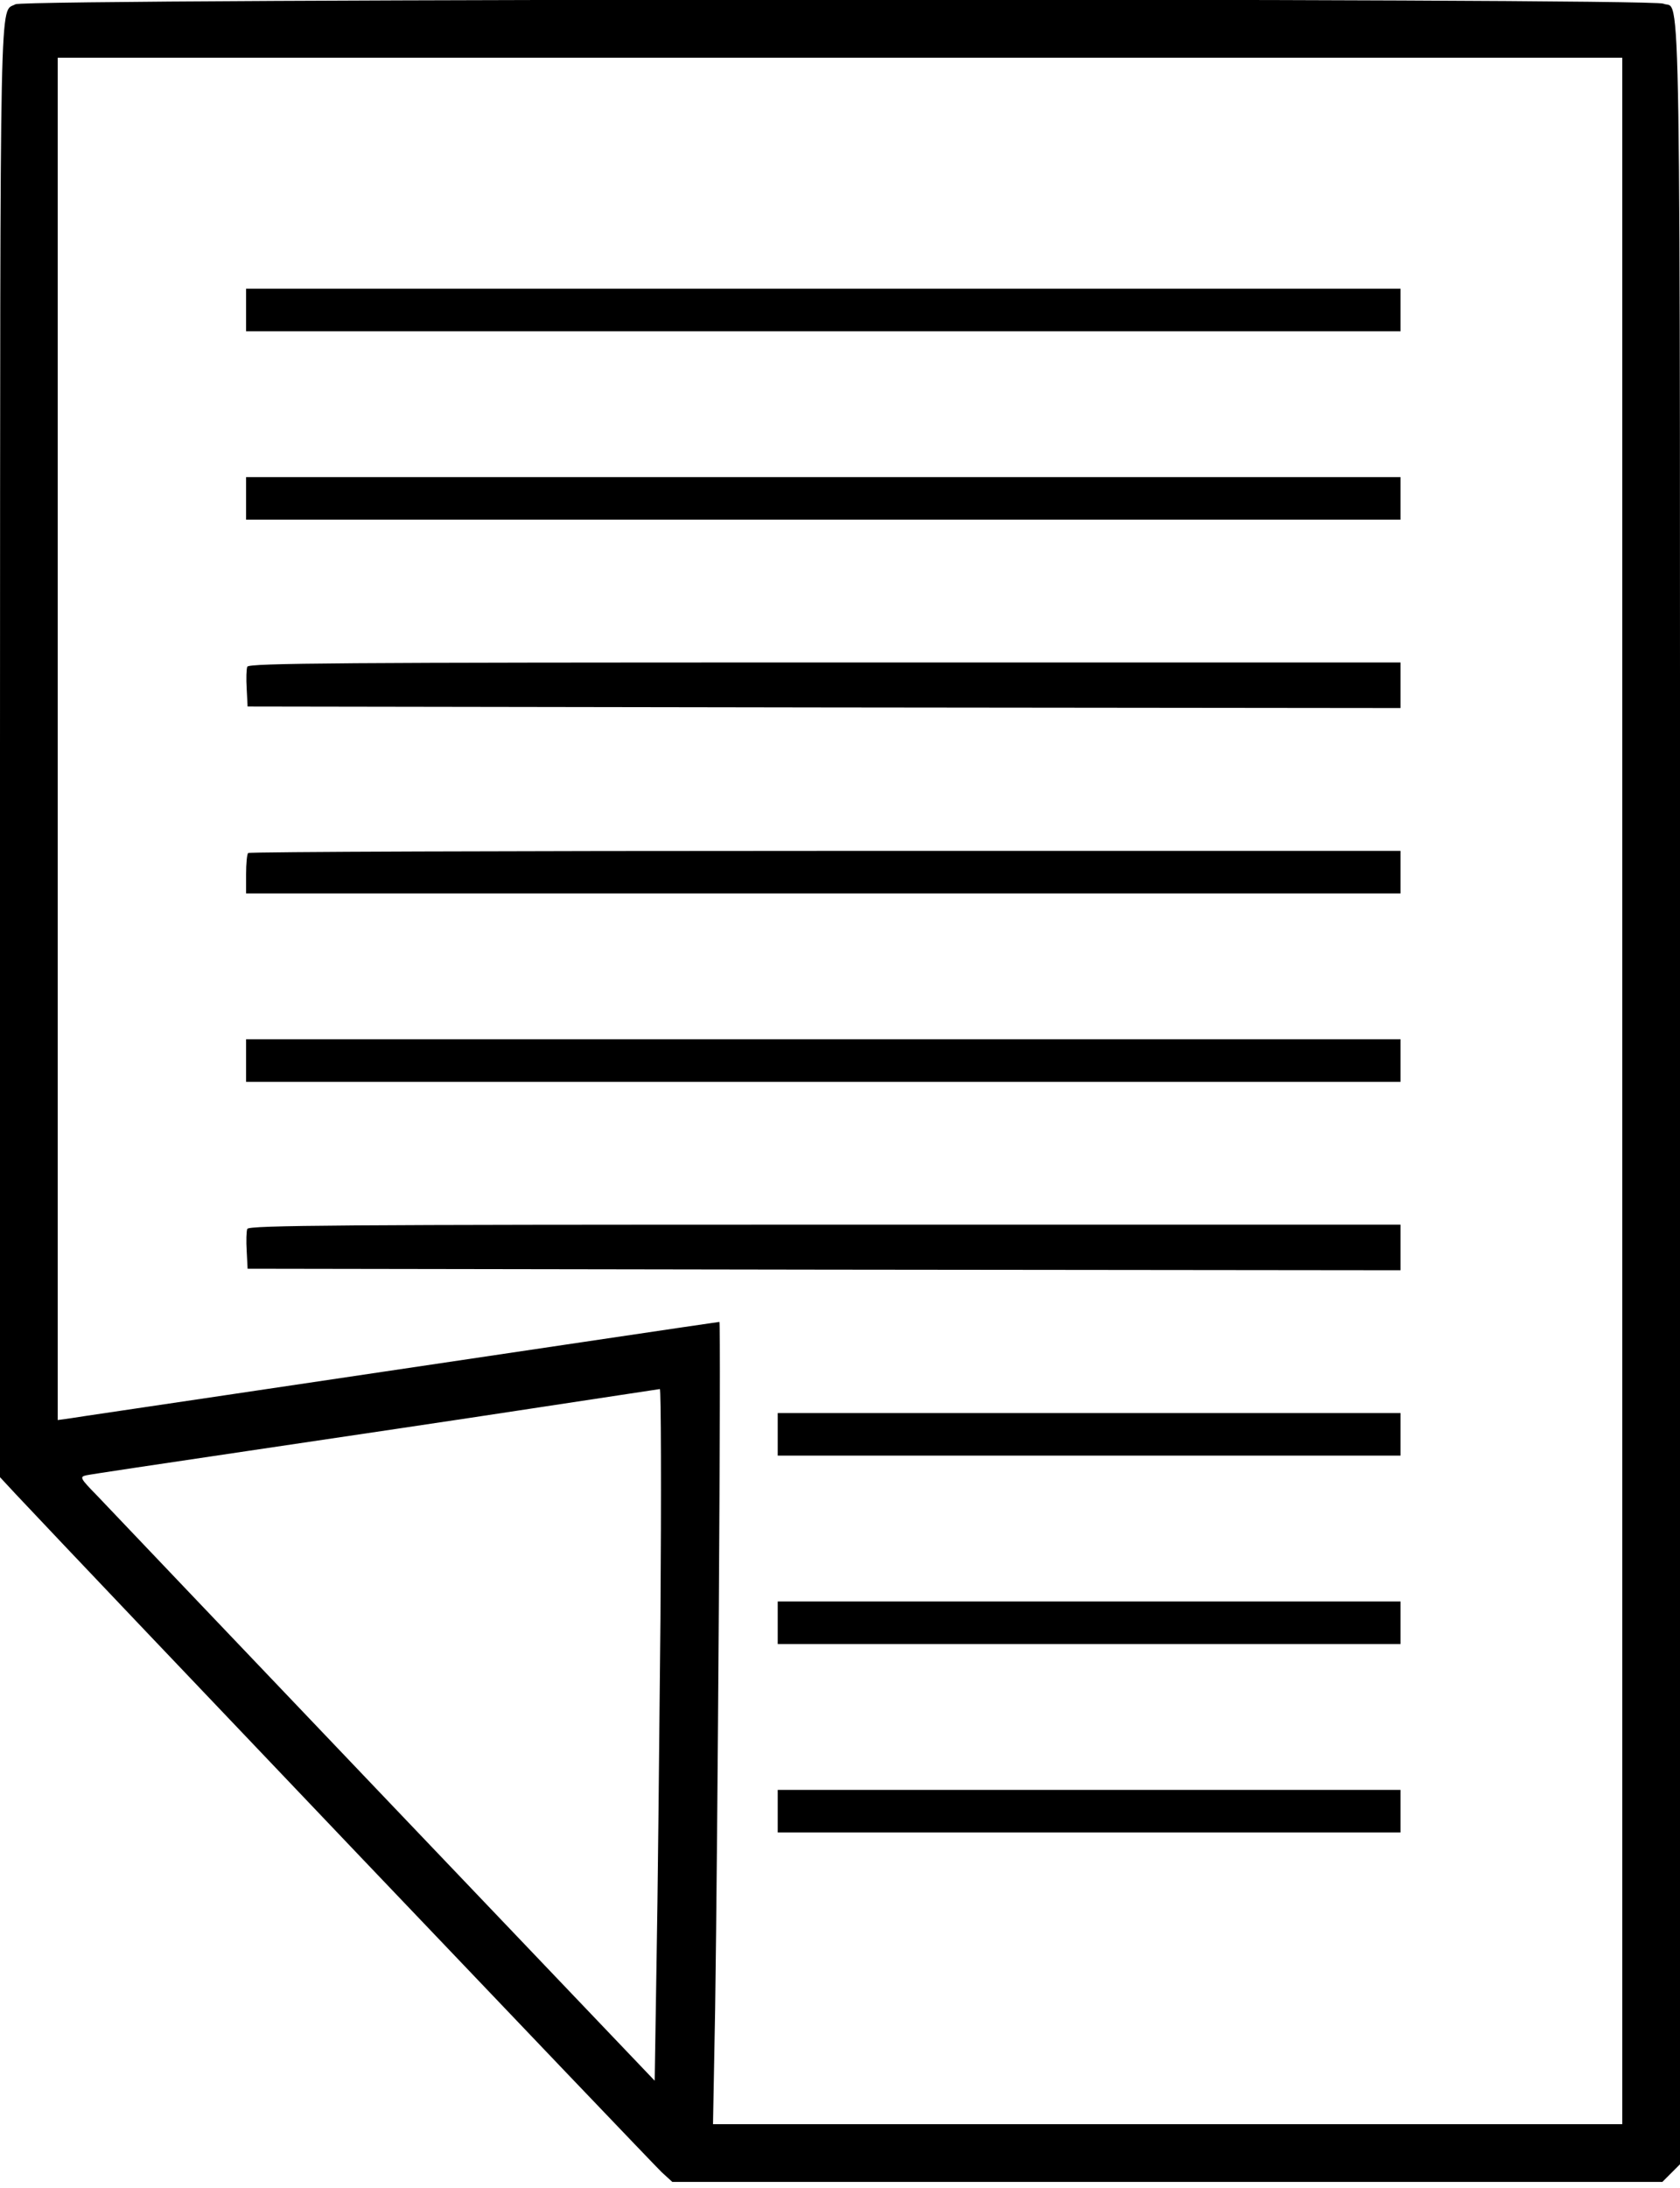 <?xml version="1.0" encoding="UTF-8" standalone="no"?>
<!DOCTYPE svg PUBLIC "-//W3C//DTD SVG 20010904//EN" "http://www.w3.org/TR/2001/REC-SVG-20010904/DTD/svg10.dtd">
<svg version="1.0" xmlns="http://www.w3.org/2000/svg" width="553pt" height="720pt" viewBox="0 0 553 720" preserveAspectRatio="xMidYMid meet">

<g transform="translate(0,720) scale(0.1,-0.1)" fill="#000000" stroke="none">
<path d="M51 7186 c-53 -30 -50 120 -51 -2454 l0 -2393 53 -57 c238 -254 2097 -2204 2125 -2230 l35 -32 1629 0 1630 0 29 29 29 29 0 3522 c0 3833 4 3561 -55 3588 -40 19 -5390 17 -5424 -2z m5289 -3576 l0 -3400 -1496 0 -1497 0 7 378 c8 533 20 2262 14 2262 -4 0 -656 -97 -1618 -240 -261 -39 -494 -73 -517 -77 l-43 -6 0 2242 0 2241 2575 0 2575 0 0 -3400z m-3166 -1737 c-4 -417 -9 -929 -13 -1139 l-6 -381 -890 933 c-490 514 -916 961 -947 994 -54 55 -56 60 -35 65 12 3 254 39 537 81 283 42 702 104 930 139 228 35 418 63 422 64 4 1 5 -340 2 -756z"/>
<path d="M810 6180 l0 -70 1900 0 1900 0 0 70 0 70 -1900 0 -1900 0 0 -70z"/>
<path d="M810 5560 l0 -70 1900 0 1900 0 0 70 0 70 -1900 0 -1900 0 0 -70z"/>
<path d="M814 5006 c-3 -7 -4 -40 -2 -72 l3 -59 1898 -3 1897 -2 0 75 0 75 -1895 0 c-1590 0 -1896 -2 -1901 -14z"/>
<path d="M817 4393 c-4 -3 -7 -35 -7 -70 l0 -63 1900 0 1900 0 0 70 0 70 -1893 0 c-1042 0 -1897 -3 -1900 -7z"/>
<path d="M810 3710 l0 -70 1900 0 1900 0 0 70 0 70 -1900 0 -1900 0 0 -70z"/>
<path d="M814 3156 c-3 -7 -4 -40 -2 -72 l3 -59 1898 -3 1897 -2 0 75 0 75 -1895 0 c-1587 0 -1897 -2 -1901 -14z"/>
<path d="M2560 2480 l0 -70 1025 0 1025 0 0 70 0 70 -1025 0 -1025 0 0 -70z"/>
<path d="M2560 1860 l0 -70 1025 0 1025 0 0 70 0 70 -1025 0 -1025 0 0 -70z"/>
<path d="M2560 1240 l0 -70 1025 0 1025 0 0 70 0 70 -1025 0 -1025 0 0 -70z"/>
</g>
<script xmlns=""/></svg>